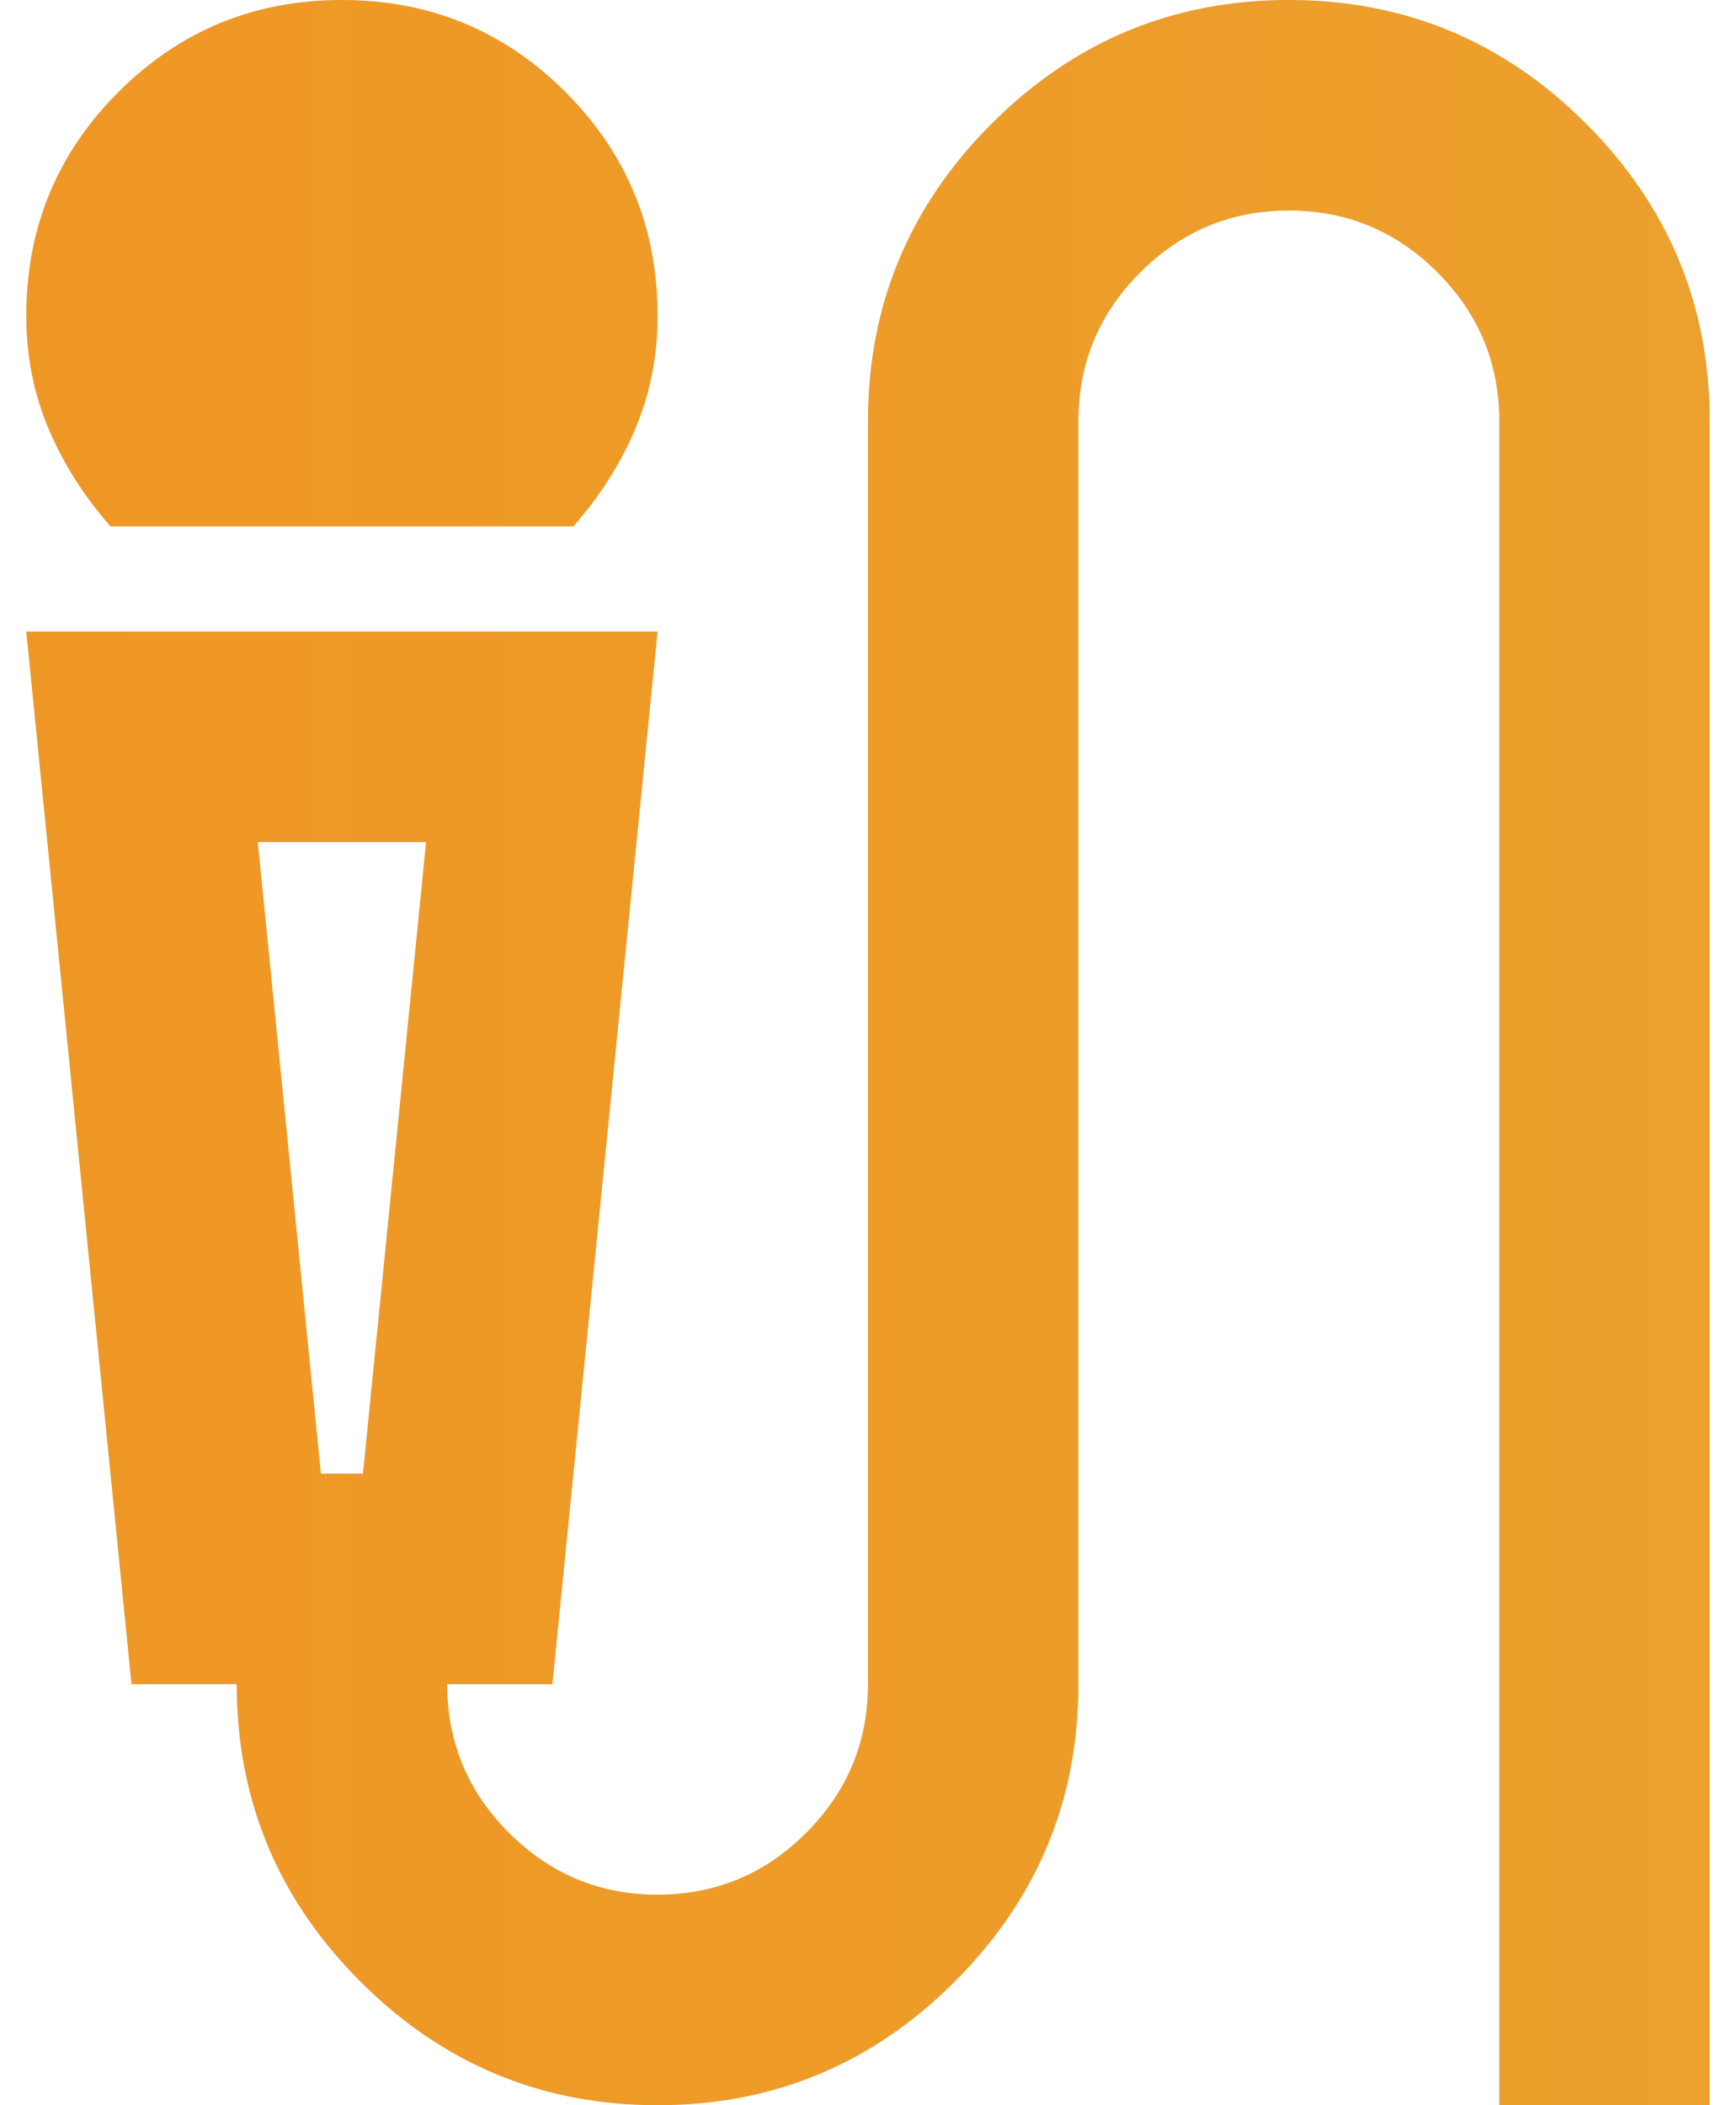 <svg width="33" height="40" viewBox="0 0 33 40" fill="none" xmlns="http://www.w3.org/2000/svg">
<path d="M2.1 10C1.6 9.433 1.208 8.817 0.925 8.15C0.642 7.483 0.5 6.767 0.5 6C0.5 4.333 1.083 2.917 2.25 1.75C3.417 0.583 4.833 0 6.5 0C8.167 0 9.583 0.583 10.75 1.75C11.917 2.917 12.5 4.333 12.5 6C12.5 6.767 12.358 7.483 12.075 8.15C11.792 8.817 11.4 9.433 10.9 10H2.1ZM12.5 40C10.3 40 8.417 39.217 6.85 37.65C5.283 36.083 4.5 34.2 4.5 32H2.5L0.5 12H12.5L10.5 32H8.5C8.5 33.1 8.892 34.042 9.675 34.825C10.458 35.608 11.4 36 12.5 36C13.6 36 14.542 35.608 15.325 34.825C16.108 34.042 16.5 33.1 16.5 32V8C16.5 5.8 17.283 3.917 18.85 2.35C20.417 0.783 22.3 0 24.5 0C26.7 0 28.583 0.783 30.15 2.35C31.717 3.917 32.5 5.8 32.5 8V40H28.5V8C28.5 6.9 28.108 5.958 27.325 5.175C26.542 4.392 25.6 4 24.5 4C23.4 4 22.458 4.392 21.675 5.175C20.892 5.958 20.5 6.9 20.5 8V32C20.5 34.2 19.717 36.083 18.15 37.65C16.583 39.217 14.7 40 12.5 40ZM6.1 28H6.9L8.1 16H4.9L6.1 28ZM6.9 16H4.9H8.1H6.9Z" fill="#E8EAED"/>
<path d="M2.1 10C1.6 9.433 1.208 8.817 0.925 8.15C0.642 7.483 0.5 6.767 0.5 6C0.5 4.333 1.083 2.917 2.25 1.75C3.417 0.583 4.833 0 6.5 0C8.167 0 9.583 0.583 10.75 1.75C11.917 2.917 12.5 4.333 12.5 6C12.5 6.767 12.358 7.483 12.075 8.15C11.792 8.817 11.4 9.433 10.9 10H2.1ZM12.5 40C10.3 40 8.417 39.217 6.85 37.65C5.283 36.083 4.5 34.2 4.5 32H2.5L0.5 12H12.5L10.5 32H8.5C8.5 33.1 8.892 34.042 9.675 34.825C10.458 35.608 11.4 36 12.5 36C13.6 36 14.542 35.608 15.325 34.825C16.108 34.042 16.5 33.1 16.5 32V8C16.5 5.8 17.283 3.917 18.85 2.35C20.417 0.783 22.3 0 24.5 0C26.7 0 28.583 0.783 30.15 2.35C31.717 3.917 32.5 5.8 32.5 8V40H28.5V8C28.5 6.9 28.108 5.958 27.325 5.175C26.542 4.392 25.6 4 24.5 4C23.4 4 22.458 4.392 21.675 5.175C20.892 5.958 20.5 6.9 20.5 8V32C20.5 34.2 19.717 36.083 18.15 37.65C16.583 39.217 14.7 40 12.5 40ZM6.1 28H6.9L8.1 16H4.9L6.1 28ZM6.9 16H4.9H8.1H6.9Z" fill="url(#paint0_linear_1234_13709)"/>
<defs>
<linearGradient id="paint0_linear_1234_13709" x1="0.5" y1="20" x2="316.056" y2="20" gradientUnits="userSpaceOnUse">
<stop stop-color="#EF9724"/>
<stop offset="1" stop-color="#D5EE81"/>
</linearGradient>
</defs>
</svg>

